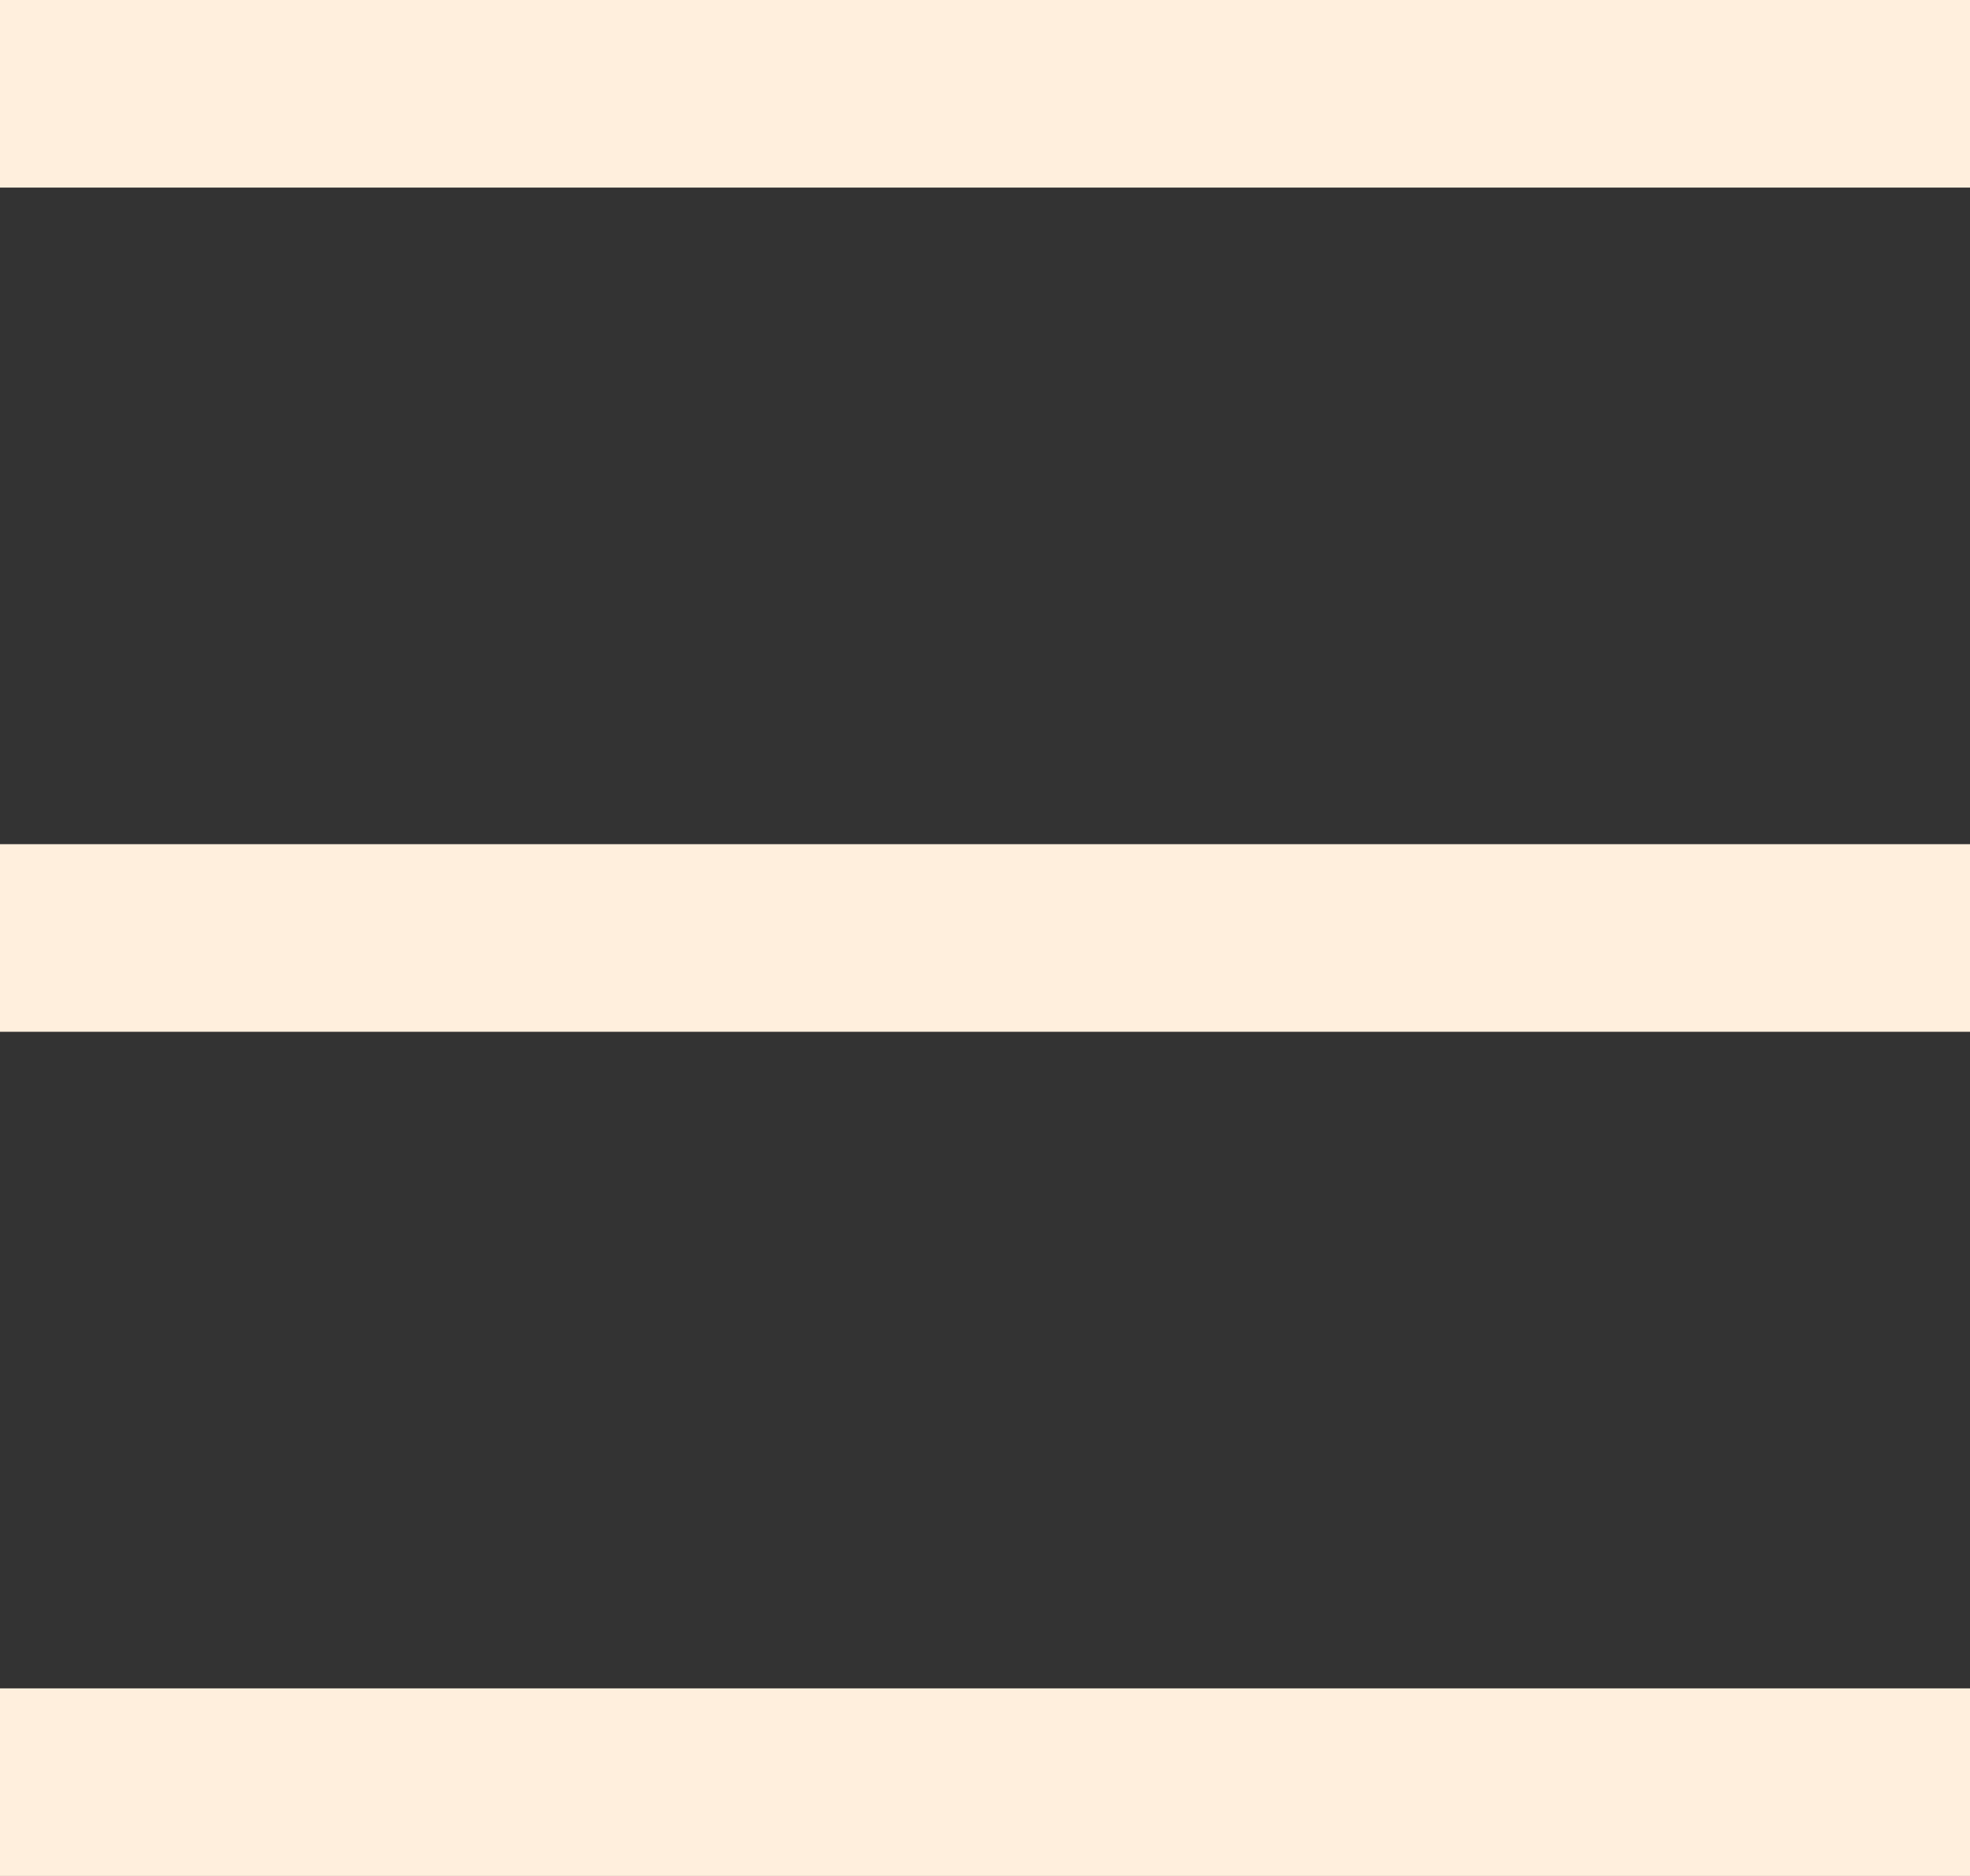 <svg width="21" height="20" viewBox="0 0 21 20" fill="none" xmlns="http://www.w3.org/2000/svg">
<rect x="0" y="0" width="21" height="20" fill="#333333" stroke="none"/>
<rect y="18" width="21" height="2" fill="#FFEFDD"/>
<rect y="9" width="21" height="2" fill="#FFEFDD"/>
<rect width="21" height="2" fill="#FFEFDD"/>
</svg>

